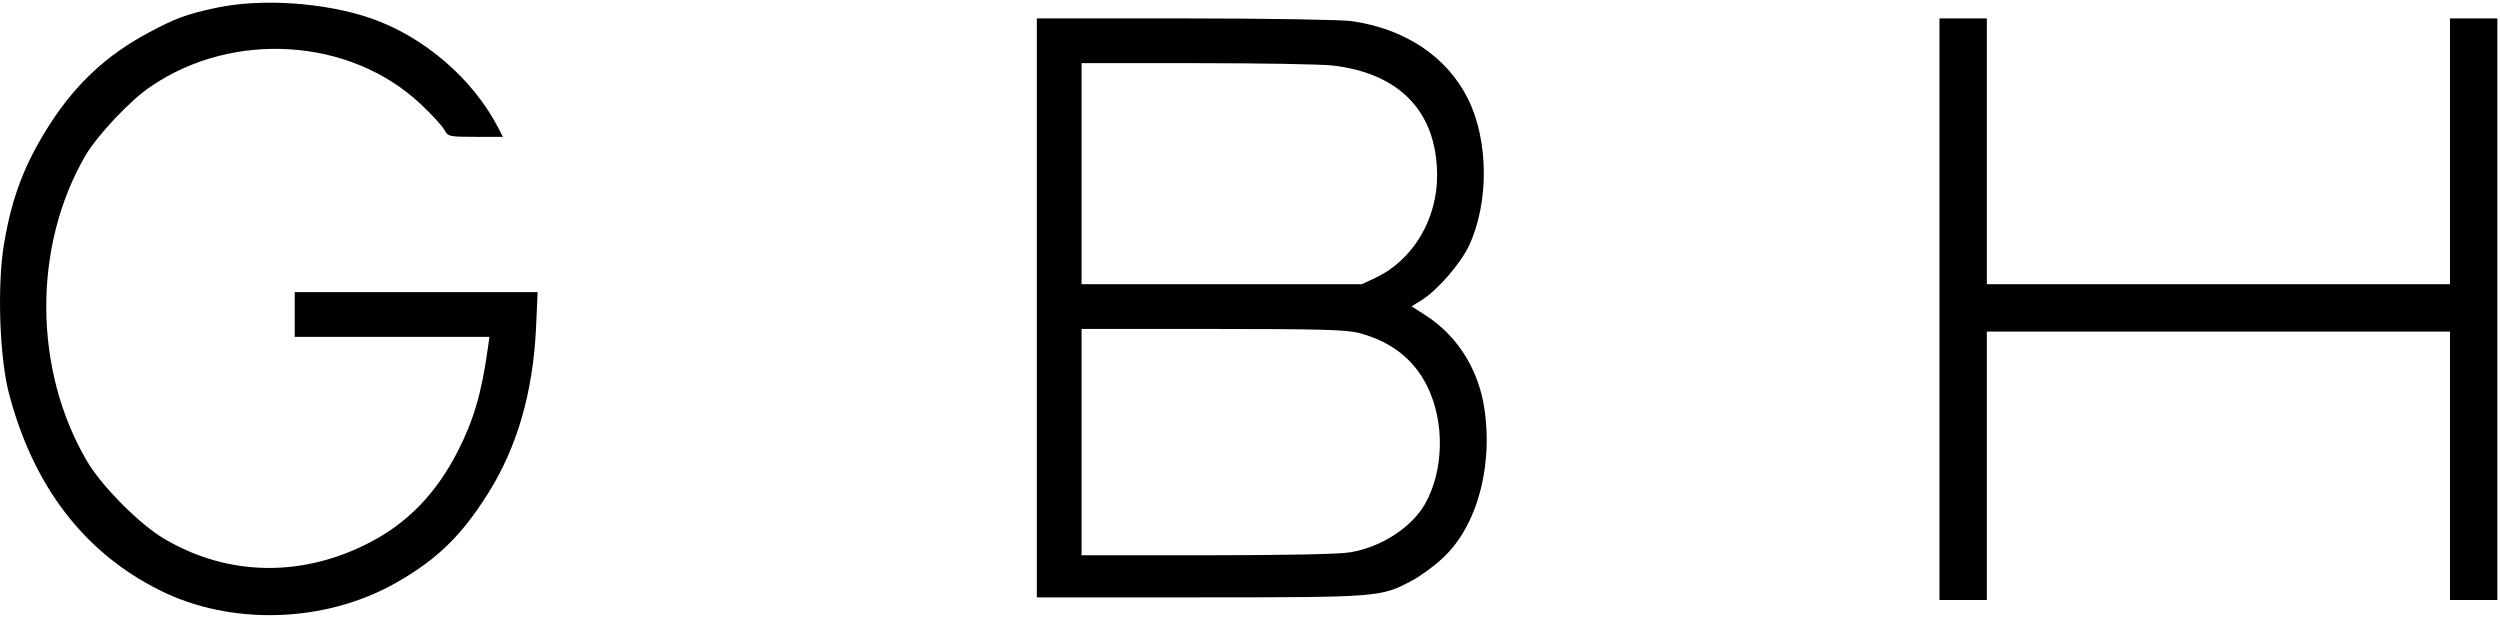 <?xml version="1.0" standalone="no"?>
<!DOCTYPE svg PUBLIC "-//W3C//DTD SVG 20010904//EN"
 "http://www.w3.org/TR/2001/REC-SVG-20010904/DTD/svg10.dtd">
<svg version="1.0" xmlns="http://www.w3.org/2000/svg"
 width="950pt" height="235pt" viewBox="0 0 950 235"
 preserveAspectRatio="xMidYMid meet">
<g transform="translate(0,235) scale(0.1,-0.1)"
fill="#000000" stroke="none">
<path d="M820 2320 c-109 -23 -155 -40 -257 -95 -154 -82 -271 -190 -369 -340
-99 -153 -149 -282 -179 -464 -26 -155 -17 -429 19 -566 92 -351 284 -603 571
-747 272 -137 631 -126 901 28 155 88 248 179 348 338 111 176 171 383 183
630 l6 136 -461 0 -462 0 0 -85 0 -85 370 0 370 0 -6 -42 c-24 -173 -54 -274
-114 -392 -82 -161 -192 -274 -336 -348 -257 -133 -538 -128 -779 14 -93 54
-239 201 -294 295 -205 348 -207 819 -5 1164 46 77 170 209 248 261 313 213
757 184 1024 -67 43 -40 84 -85 91 -99 14 -25 17 -26 118 -26 l104 0 -17 33
c-96 187 -283 348 -486 418 -176 60 -416 76 -588 39z"/>
<path d="M3940 1180 l0 -1100 618 0 c681 0 690 1 806 63 33 17 86 56 118 86
135 124 197 366 154 595 -27 136 -104 253 -216 326 l-56 36 39 24 c60 38 147
138 179 206 77 164 75 401 -4 559 -80 160 -239 266 -443 295 -40 5 -313 10
-632 10 l-563 0 0 -1100z m1125 921 c255 -30 395 -177 396 -416 1 -169 -93
-325 -235 -391 l-51 -24 -532 0 -533 0 0 420 0 420 438 0 c240 0 473 -4 517
-9z m98 -1016 c122 -32 209 -99 260 -202 68 -136 64 -323 -9 -450 -52 -89
-167 -163 -285 -182 -38 -7 -259 -11 -541 -11 l-478 0 0 430 0 430 498 0 c409
0 508 -3 555 -15z"/>
<path d="M7370 1175 l0 -1105 90 0 90 0 0 510 0 510 880 0 880 0 0 -510 0
-510 90 0 90 0 0 1105 0 1105 -90 0 -90 0 0 -505 0 -505 -880 0 -880 0 0 505
0 505 -90 0 -90 0 0 -1105z"/>
</g>
</svg>
